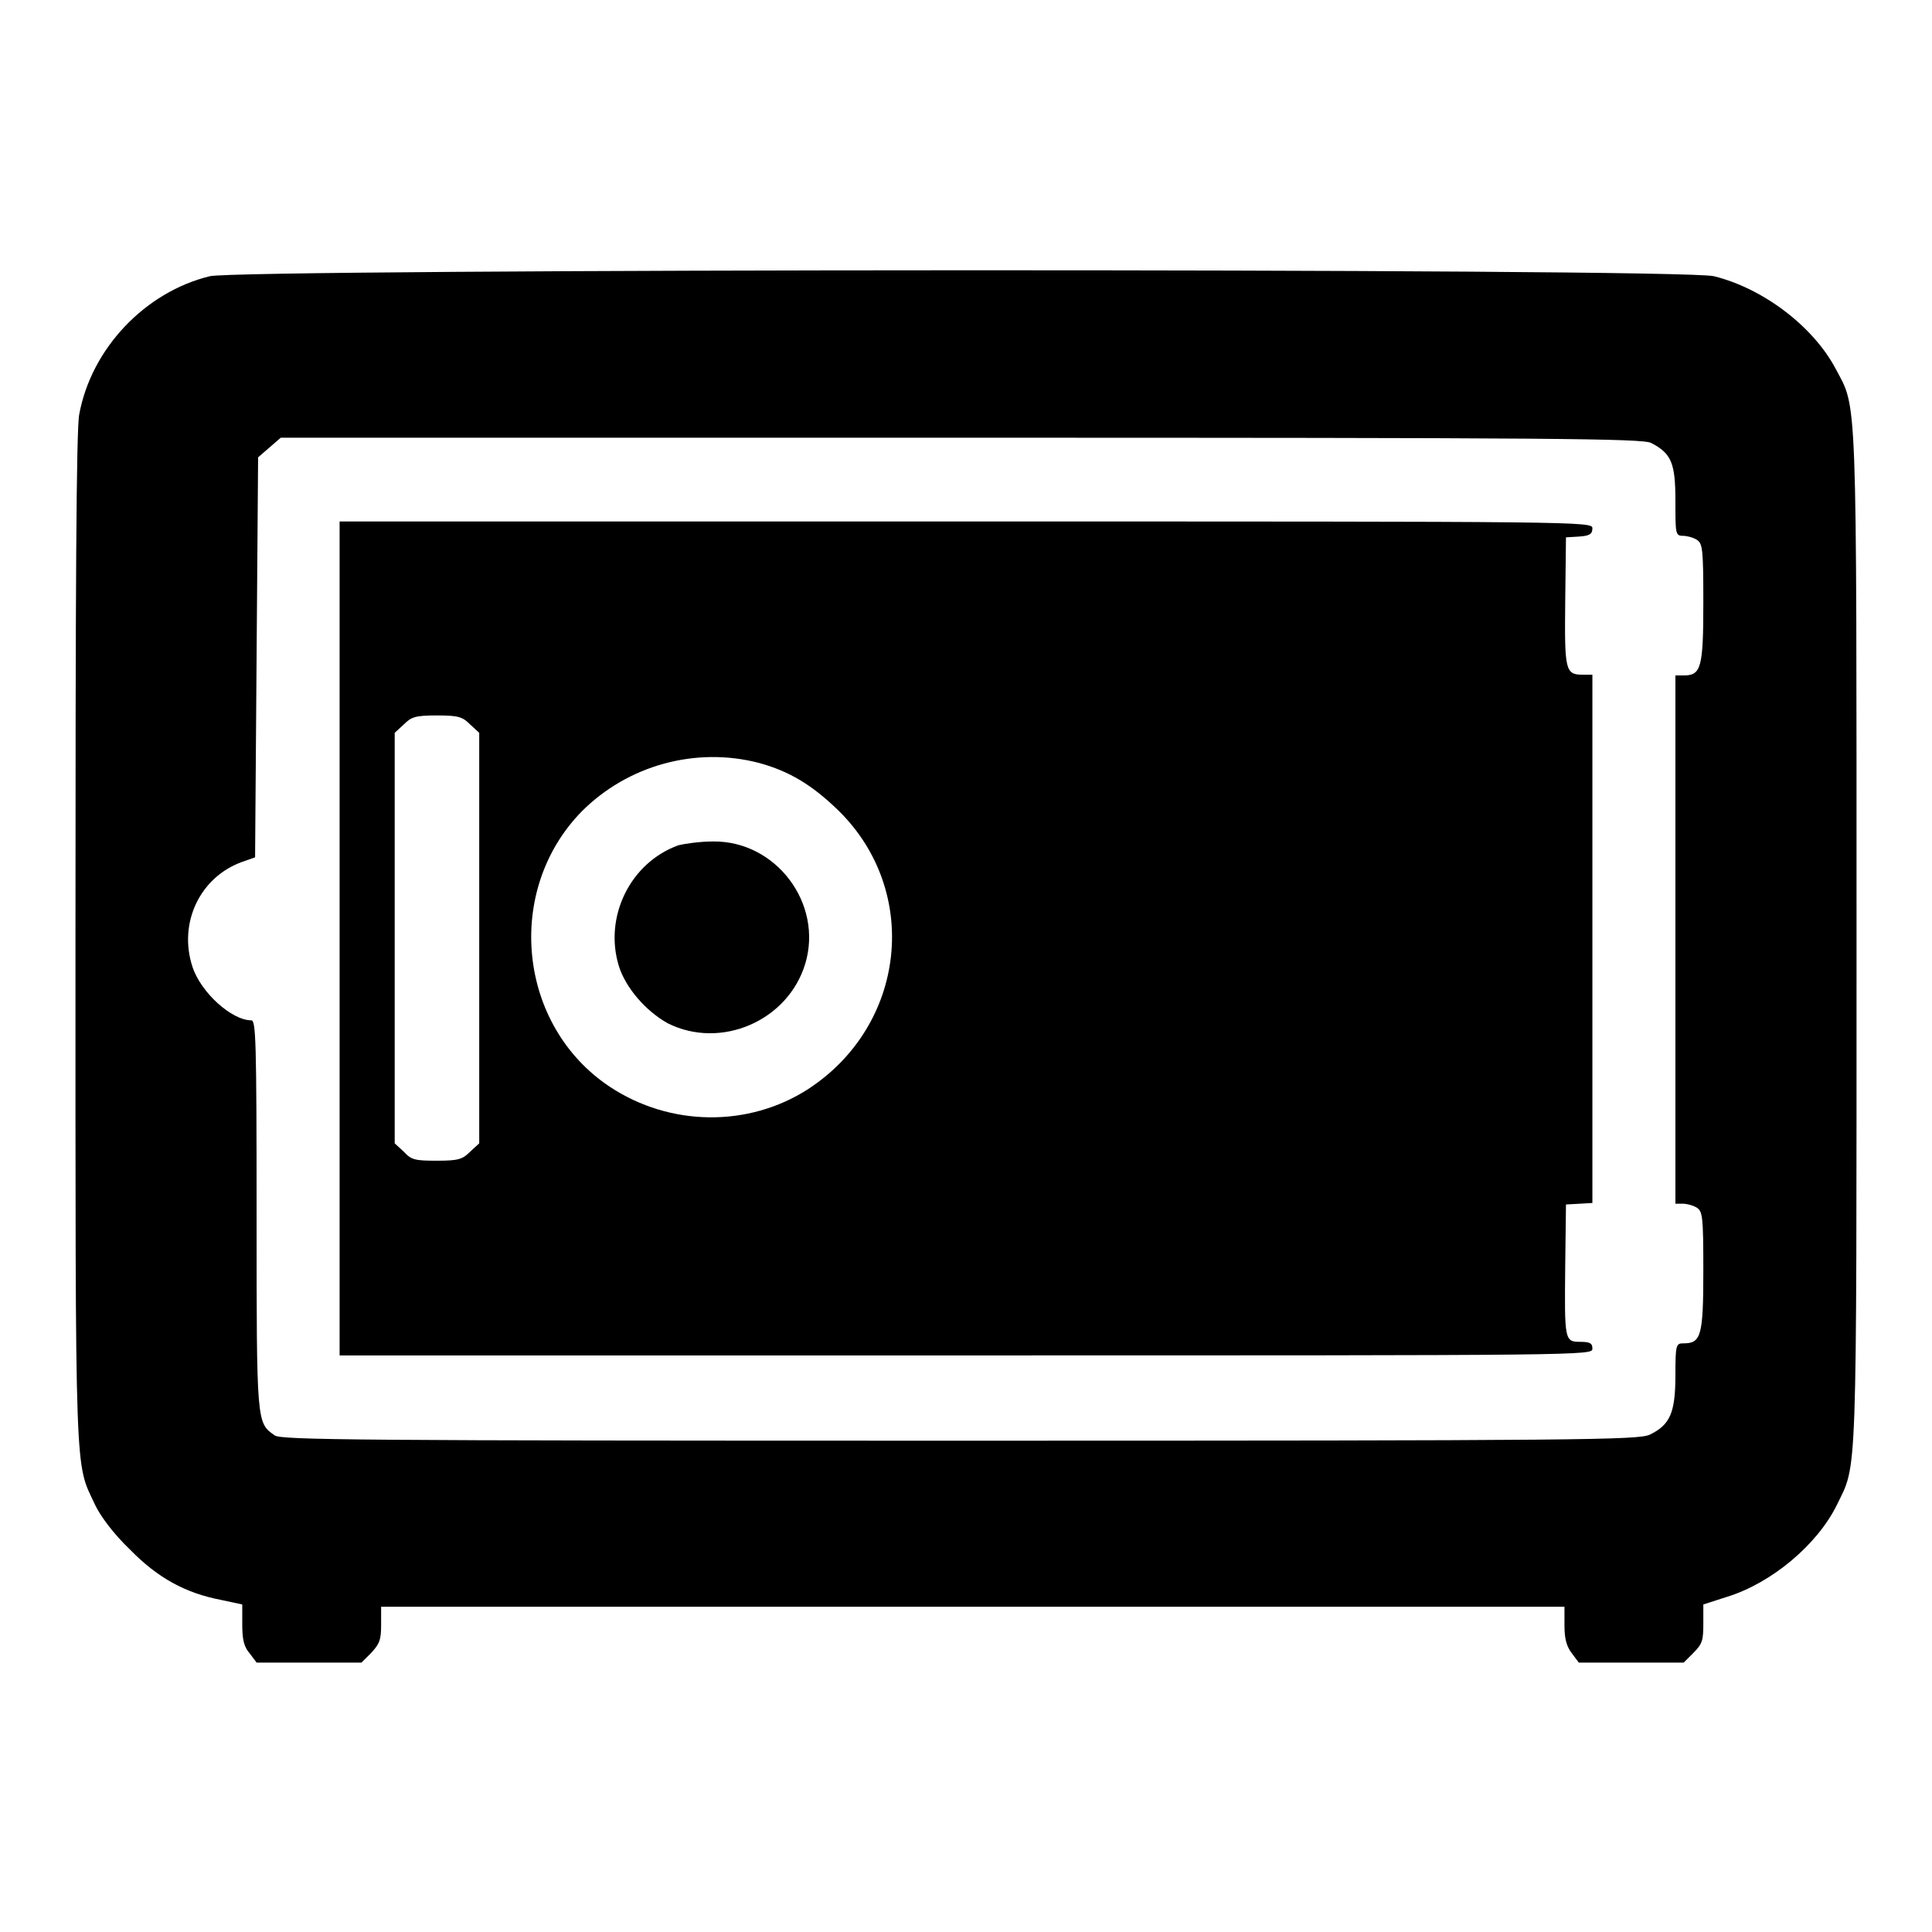<?xml version="1.0" encoding="utf-8"?>
<!-- Svg Vector Icons : http://www.onlinewebfonts.com/icon -->
<!DOCTYPE svg PUBLIC "-//W3C//DTD SVG 1.1//EN" "http://www.w3.org/Graphics/SVG/1.1/DTD/svg11.dtd">
<svg version="1.1" xmlns="http://www.w3.org/2000/svg" xmlns:xlink="http://www.w3.org/1999/xlink" x="0px" y="0px" viewBox="0 0 256 256" enable-background="new 0 0 256 256" xml:space="preserve">
<g><g><g><path fill="#000000" d="M27.8,36.6c-8.6,2.1-15.7,9.6-17.3,18.3c-0.4,1.9-0.5,23.9-0.5,69.6c0,73-0.1,69.1,2.6,74.9c0.7,1.5,2.5,3.9,4.6,5.9c3.7,3.8,7.4,5.8,12.1,6.7l2.8,0.6v2.6c0,2,0.2,3,1,3.9l0.9,1.2h6.9h7l1.3-1.3c1.1-1.2,1.3-1.7,1.3-3.7v-2.4h78.4h78.4v2.5c0,1.8,0.3,2.8,1,3.7l0.9,1.2h6.9h7l1.3-1.3c1.2-1.2,1.3-1.7,1.3-3.9v-2.5l3.1-1c5.9-1.8,12-6.9,14.6-12.2c2.7-5.6,2.6-1.8,2.6-75c0-73.8,0.1-70.1-2.8-75.6c-3-5.6-9.6-10.6-16.1-12.2C222.7,35.5,32,35.6,27.8,36.6z M218.8,58.7c2.7,1.4,3.2,2.7,3.2,7.7c0,4.3,0,4.6,1,4.6c0.5,0,1.3,0.2,1.8,0.5c0.8,0.5,0.9,1.1,0.9,8.4c0,8.6-0.3,9.6-2.6,9.6H222v35v35h1c0.5,0,1.3,0.2,1.8,0.5c0.8,0.5,0.9,1.1,0.9,8.4c0,8.6-0.3,9.6-2.6,9.6c-1,0-1.1,0.1-1.1,4.2c0,5-0.7,6.6-3.4,7.9c-1.5,0.7-8.5,0.8-91.4,0.8c-80.7,0-89.9-0.1-90.8-0.7c-2.4-1.7-2.4-1.4-2.4-29.2c0-23.3-0.1-25.8-0.7-25.8c-2.6,0-6.7-3.7-7.8-7.1c-1.9-5.8,1-11.9,6.6-13.9l1.7-0.6L34,87l0.2-26.4l1.5-1.3l1.5-1.3h90.2C206,58,217.7,58.1,218.8,58.7z"/><path fill="#000000" d="M45,124.3v55.3h83c82.6,0,83,0,83-0.9c0-0.7-0.3-0.9-1.6-0.9c-2.1,0-2.1-0.2-2-10.1l0.1-8.1l1.8-0.1l1.7-0.1v-35v-35h-1.3c-2.3,0-2.4-0.6-2.3-9.7l0.1-8.5l1.7-0.1c1.4-0.1,1.8-0.3,1.8-1.1c0-0.9-1.2-0.9-83-0.9H45V124.3z M62.3,96l1.2,1.1v27.2v27.2l-1.2,1.1c-1,1-1.5,1.2-4.4,1.2c-2.9,0-3.4-0.1-4.4-1.2l-1.2-1.1v-27.2V97.1l1.2-1.1c1-1,1.5-1.2,4.4-1.2C60.8,94.8,61.3,95,62.3,96z M100.6,101.1c4,1.1,7,2.9,10.5,6.3c10.9,10.7,9,28.4-4,36.9c-7.9,5.1-18.3,5-26.3-0.3c-12.2-8.1-14-26-3.7-36.5C83.2,101.4,92.2,98.9,100.6,101.1z"/><path fill="#000000" d="M89.9,112c-6.4,2.3-9.9,9.5-7.9,16c0.9,2.9,3.6,6,6.5,7.6c7,3.5,15.9-0.3,18.2-7.9c2.4-8-3.9-16.3-12.2-16.2C92.7,111.5,90.7,111.8,89.9,112z"/></g></g></g>
</svg>